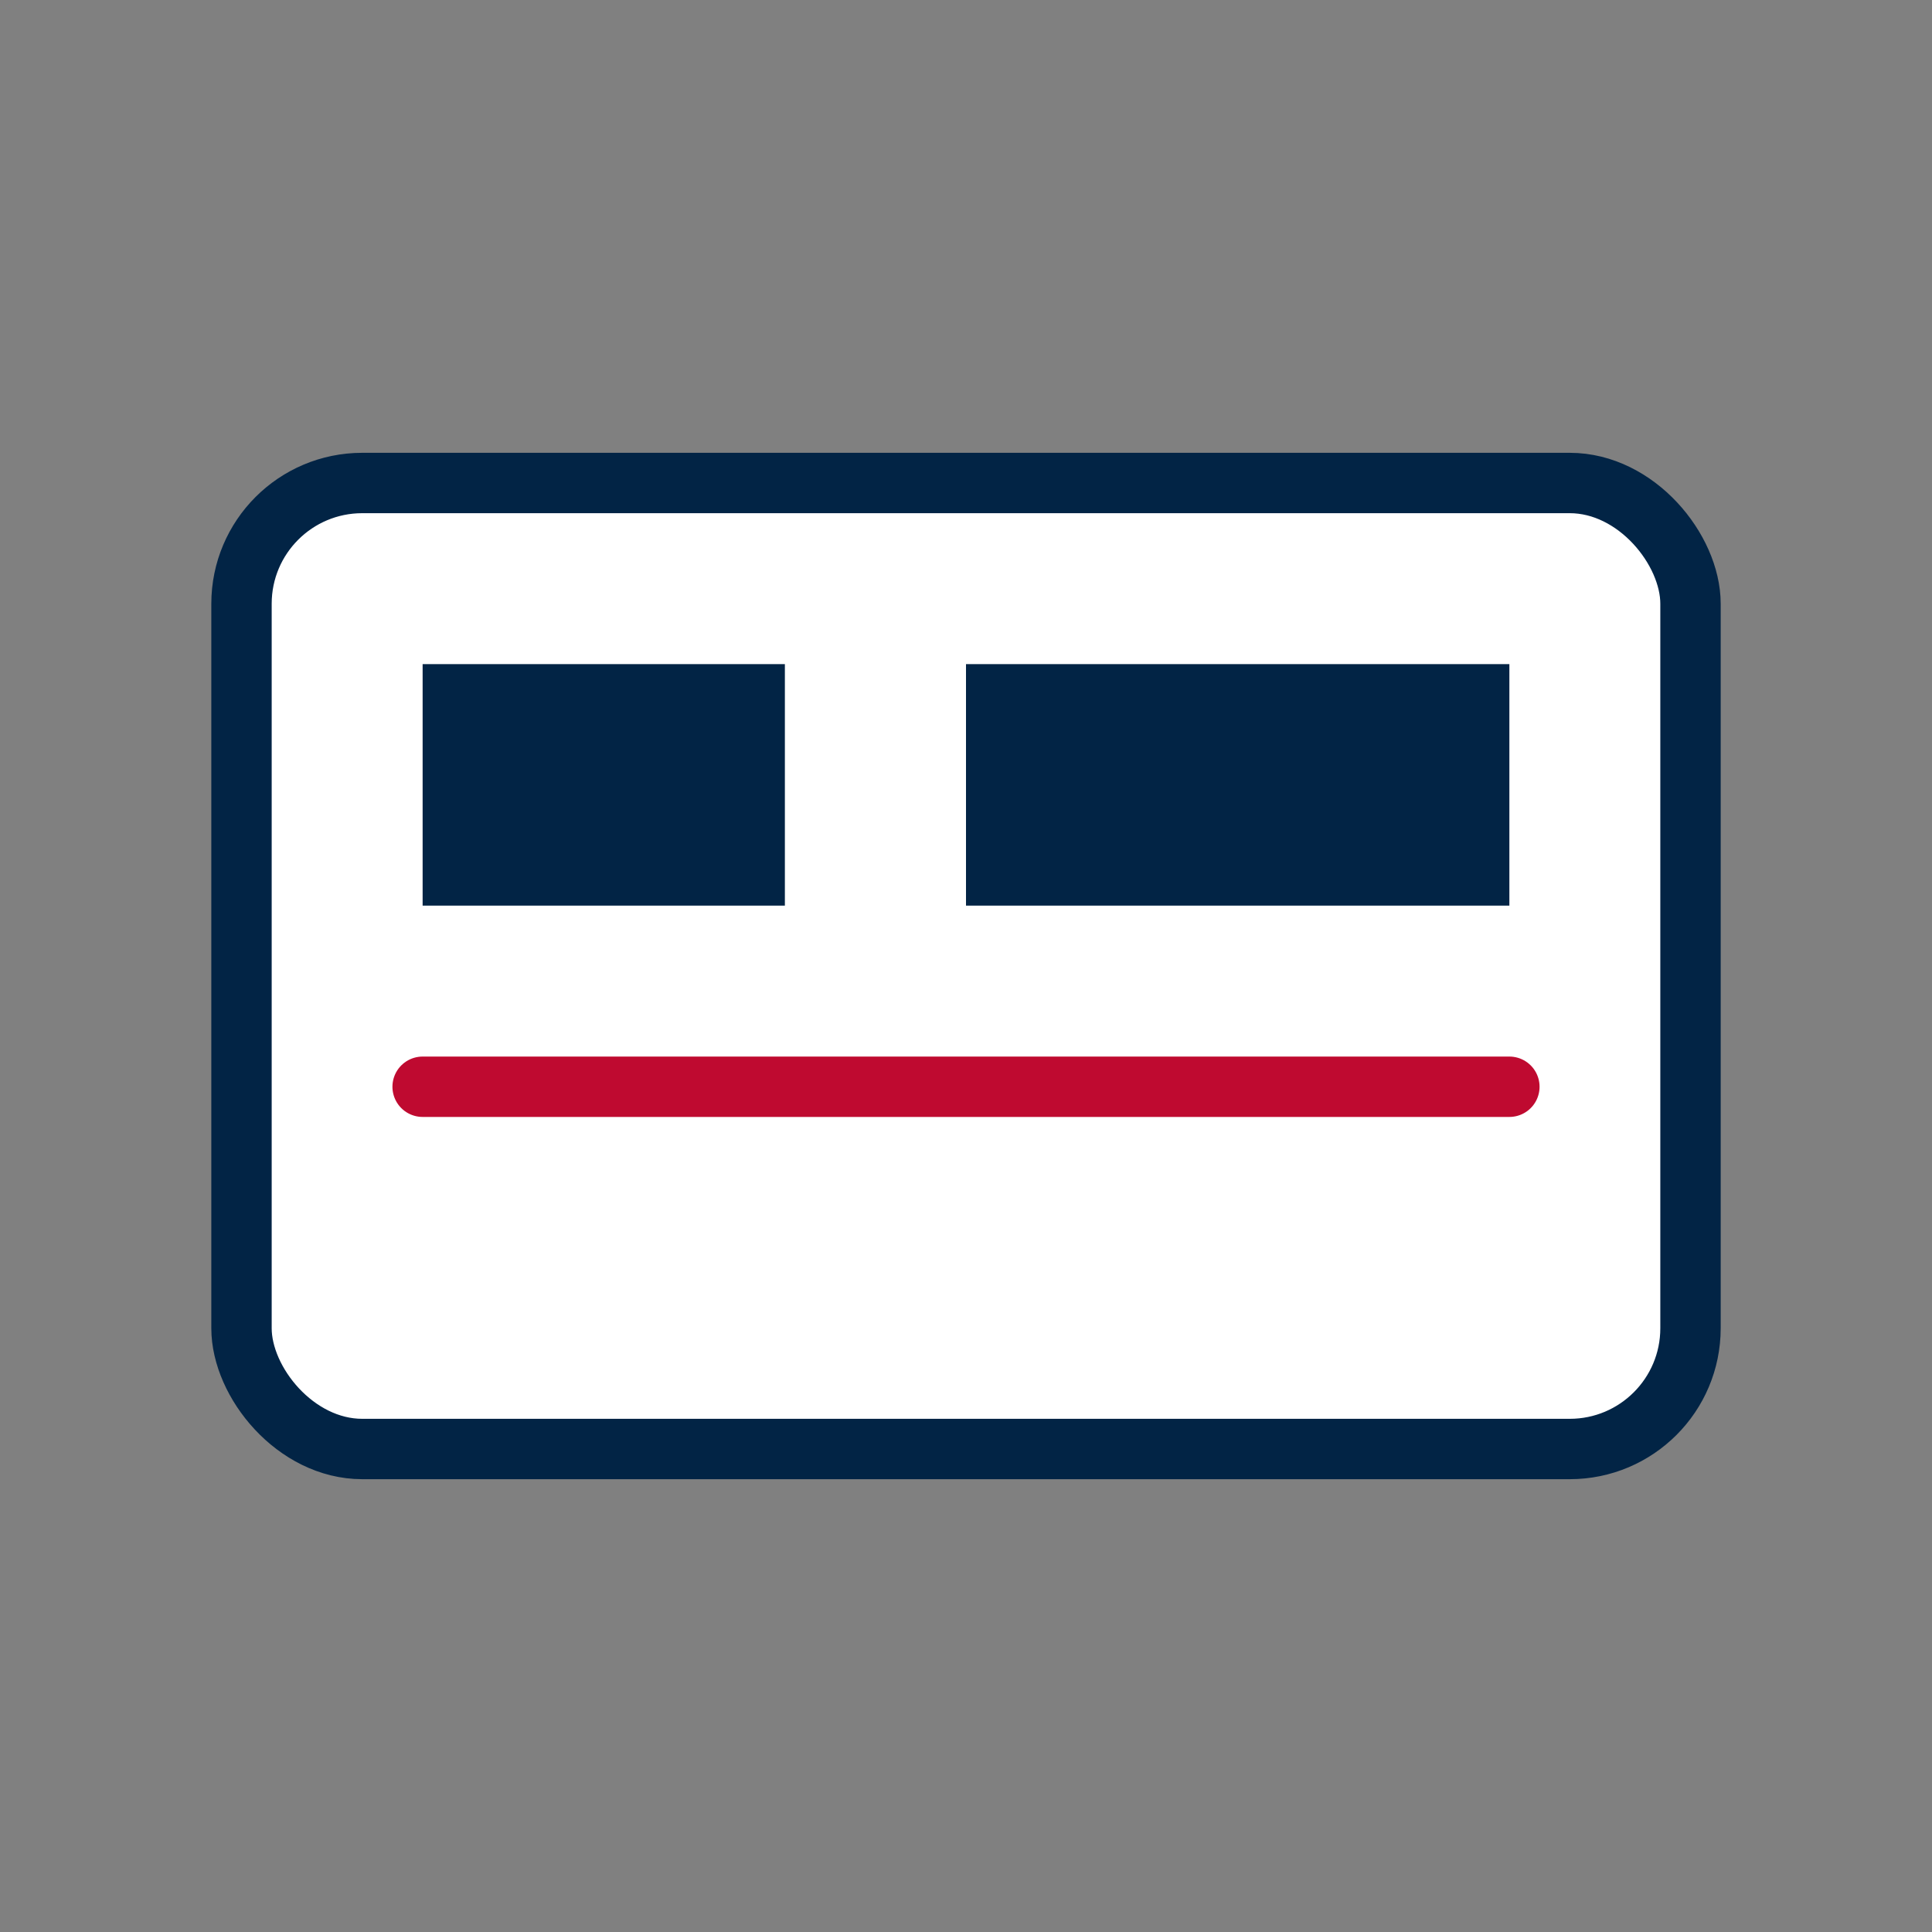 <svg xmlns="http://www.w3.org/2000/svg" viewBox="0 0 64 64" width="64" height="64" role="img" aria-label="Lines of credit icon">
  <rect x="0" y="0" width="64" height="64" fill="#808080" stroke="none"/>
  <rect x="8" y="16" width="48" height="32" rx="4" fill="#ffffff" stroke="#022445" stroke-width="2"/>
  <rect x="14" y="22" width="12" height="8" fill="#022445" />
  <rect x="32" y="22" width="18" height="8" fill="#022445" />
  <line x1="14" y1="36" x2="50" y2="36" stroke="#bf0a30" stroke-width="2" stroke-linecap="round" />
</svg>